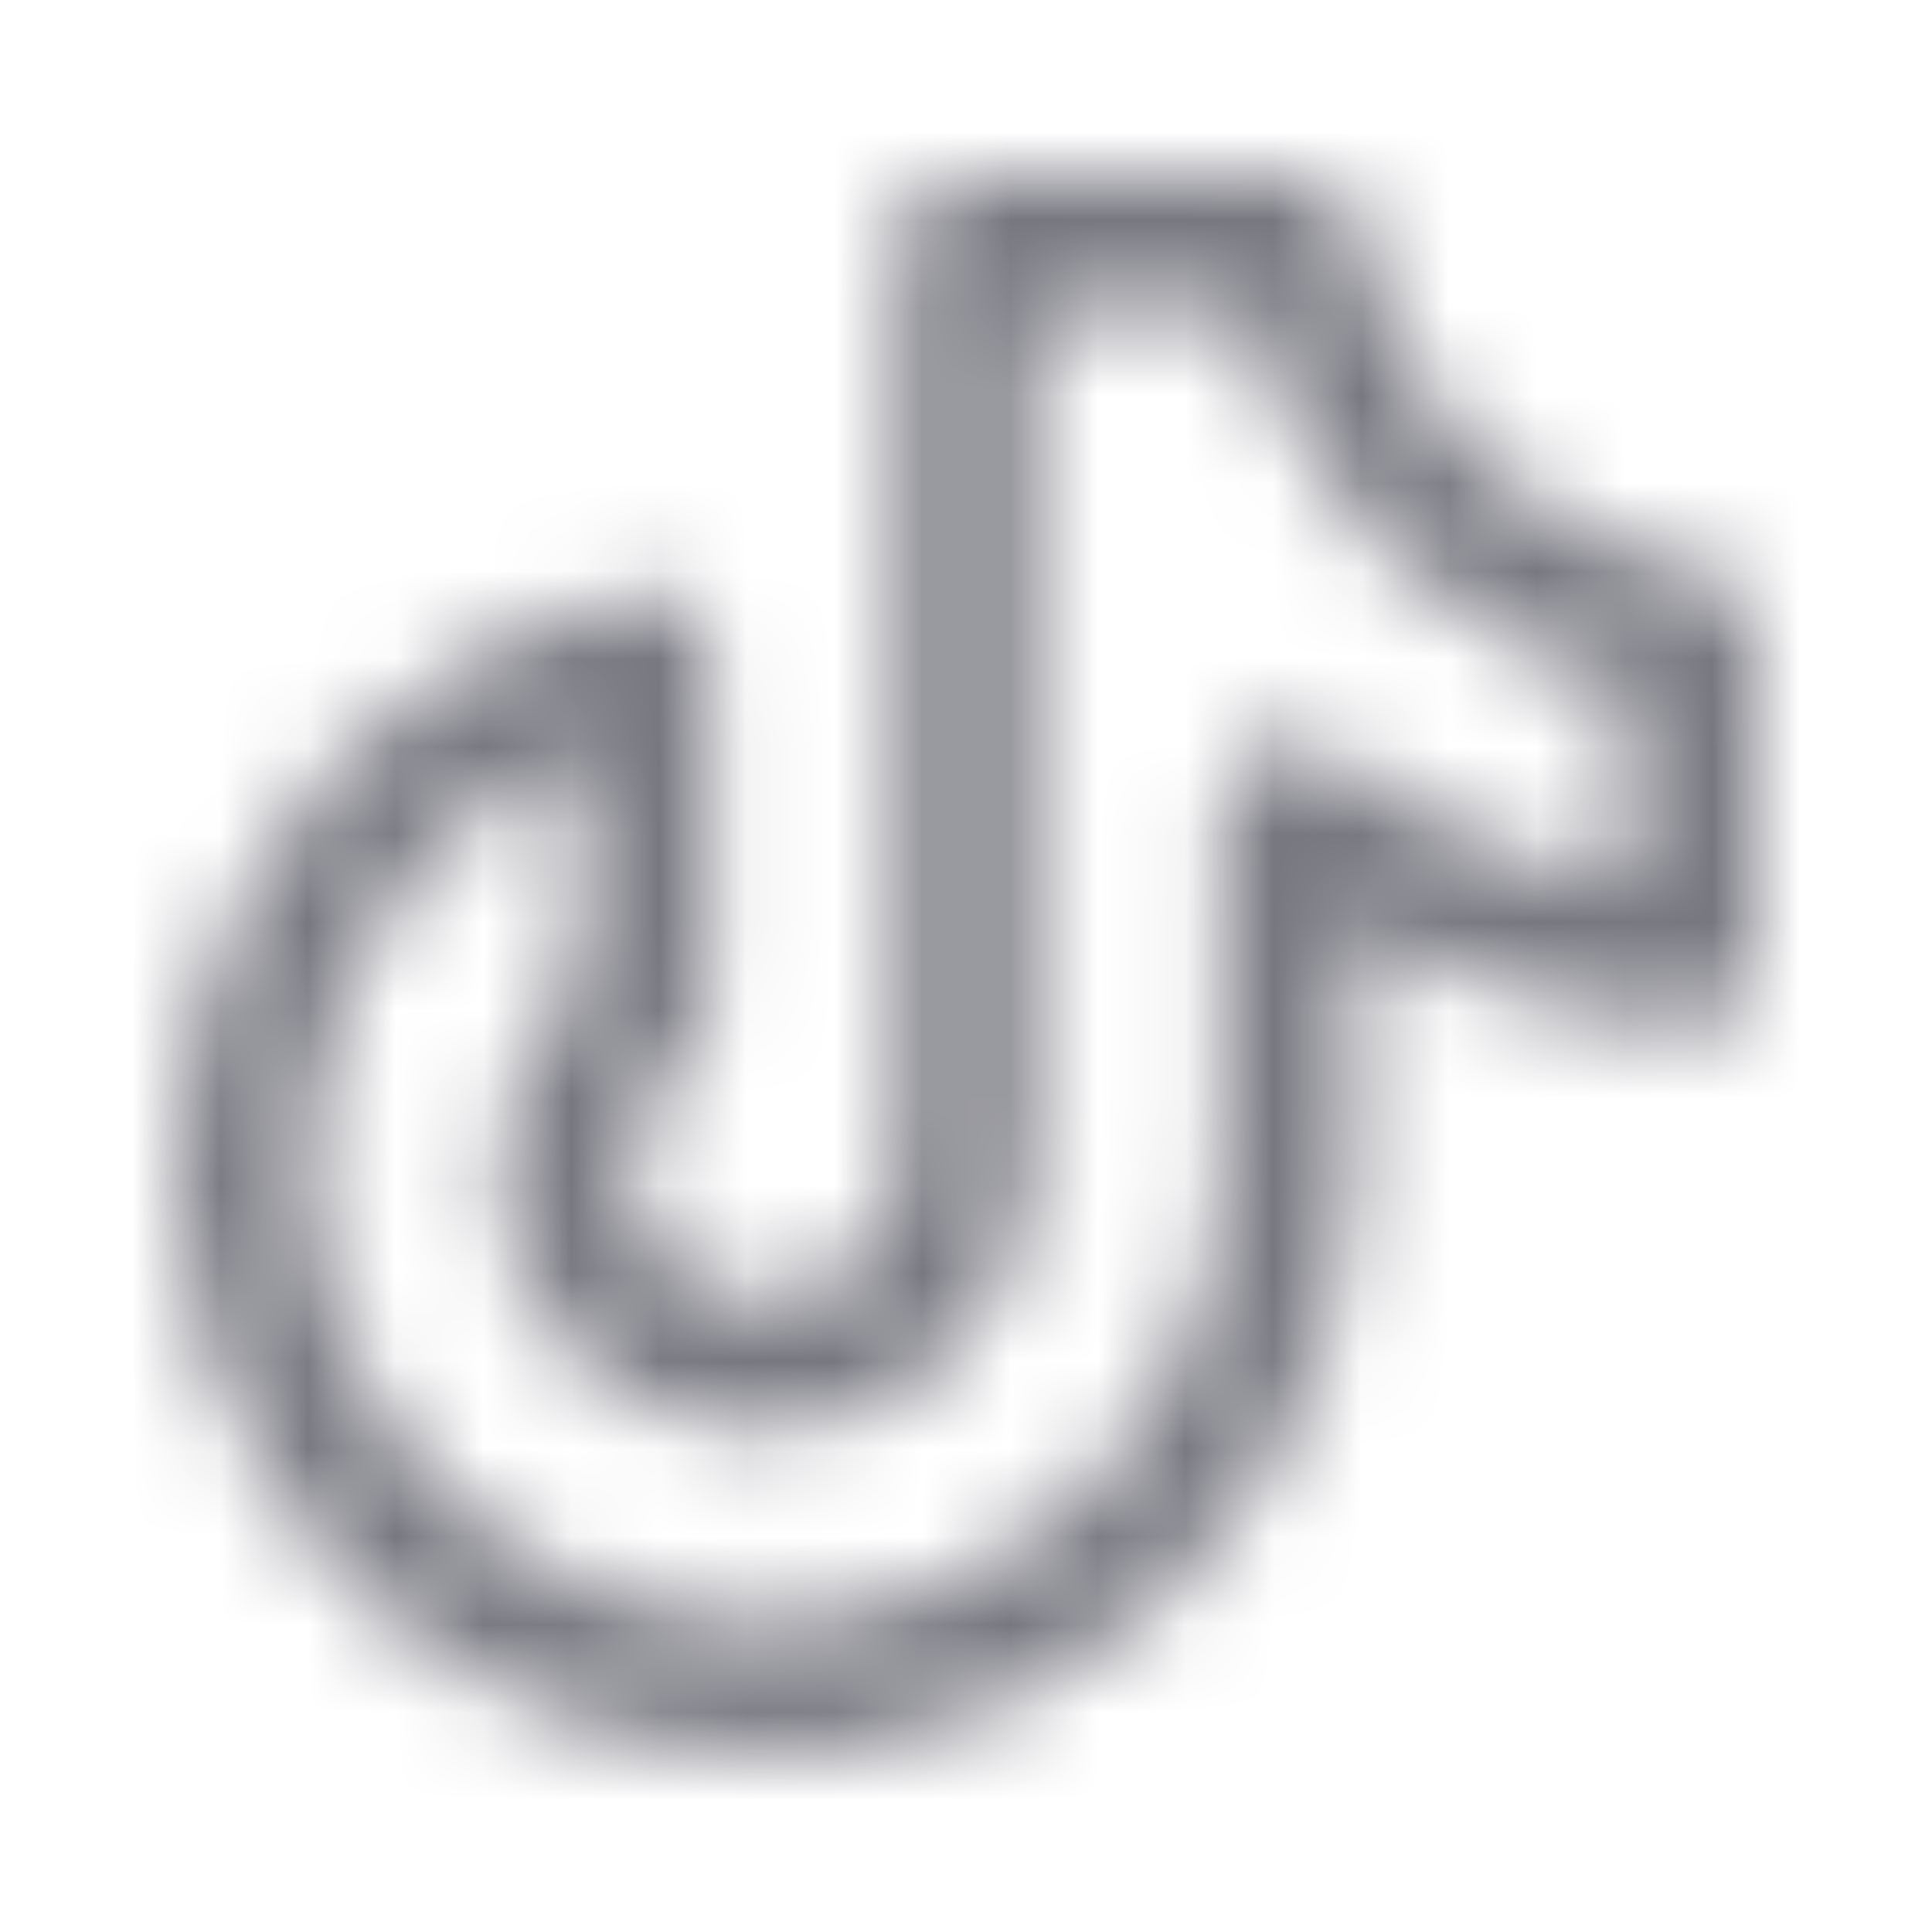 <svg width="22" height="22" viewBox="0 0 22 22" fill="none" xmlns="http://www.w3.org/2000/svg">
<g clip-path="url(#clip0_15601_3128)">
<mask id="mask0_15601_3128" style="mask-type:alpha" maskUnits="userSpaceOnUse" x="0" y="0" width="22" height="22">
<path d="M19.25 7.257V10.955C17.587 10.79 16.002 10.171 14.667 9.167V13.292C14.666 14.411 14.351 15.508 13.756 16.456C13.161 17.404 12.312 18.166 11.304 18.654C10.296 19.141 9.172 19.335 8.059 19.213C6.946 19.091 5.891 18.658 5.013 17.964C4.135 17.27 3.47 16.342 3.095 15.287C2.719 14.233 2.649 13.094 2.891 12.001C3.133 10.908 3.679 9.906 4.464 9.108C5.25 8.311 6.244 7.751 7.333 7.493V11.458C7.021 11.693 6.773 12.003 6.615 12.36C6.456 12.717 6.391 13.108 6.426 13.498C6.461 13.886 6.595 14.26 6.815 14.583C7.035 14.906 7.334 15.167 7.683 15.341C8.033 15.516 8.421 15.599 8.811 15.581C9.202 15.563 9.581 15.446 9.913 15.241C10.245 15.036 10.52 14.749 10.71 14.408C10.9 14.066 11 13.682 11 13.292V2.75H14.743C14.934 3.876 15.47 4.915 16.278 5.722C17.085 6.53 18.124 7.066 19.25 7.257Z" stroke="black" stroke-width="1.5" stroke-linecap="round" stroke-linejoin="round"/>
</mask>
<g mask="url(#mask0_15601_3128)">
<rect width="22" height="22" fill="#777780"/>
</g>
</g>
<defs>
<clipPath id="clip0_15601_3128">
<rect width="22" height="22" fill="white"/>
</clipPath>
</defs>
</svg>
